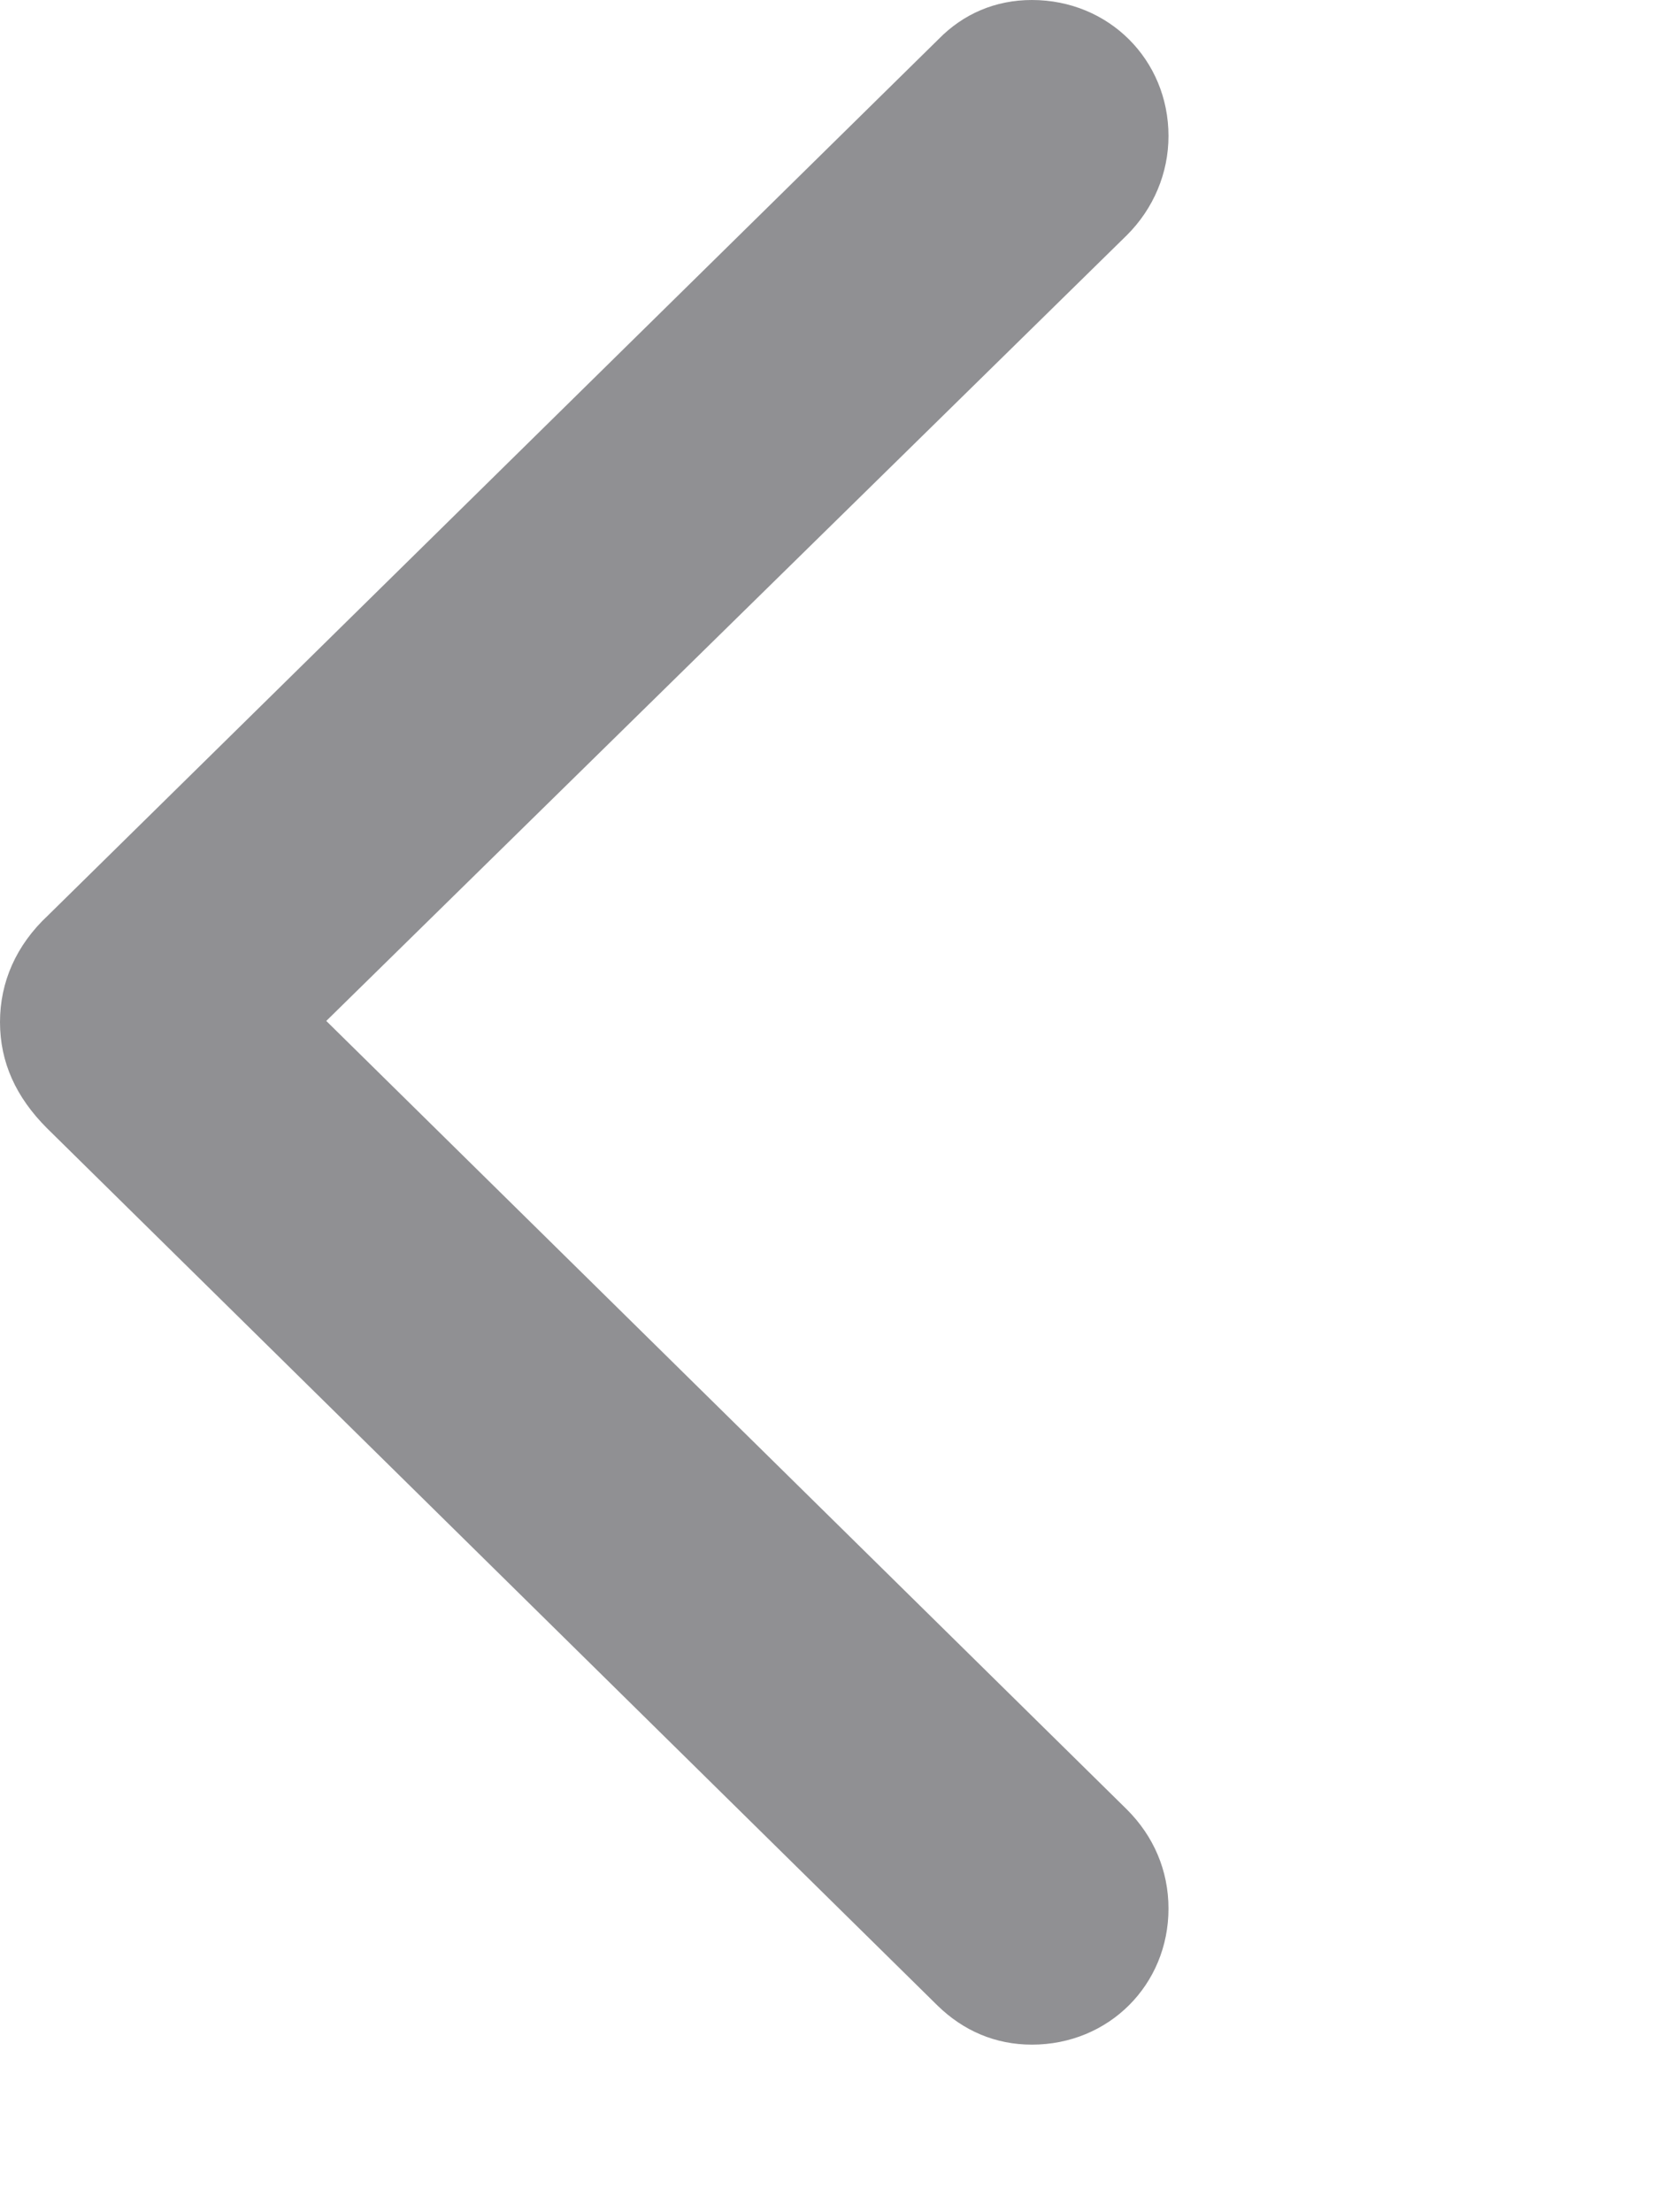 <?xml version="1.0" encoding="utf-8"?>
<svg xmlns="http://www.w3.org/2000/svg" fill="none" height="100%" overflow="visible" preserveAspectRatio="none" style="display: block;" viewBox="0 0 3 4" width="100%">
<path d="M1.695 3.626C1.742 3.672 1.8 3.697 1.866 3.697C2.005 3.697 2.113 3.589 2.113 3.451C2.113 3.382 2.086 3.32 2.038 3.272L0.59 1.846L2.038 0.425C2.086 0.377 2.113 0.313 2.113 0.246C2.113 0.108 2.005 0 1.866 0C1.8 0 1.742 0.025 1.697 0.071L0.087 1.655C0.029 1.709 0 1.776 0 1.848C0 1.921 0.029 1.984 0.085 2.04L1.695 3.626Z" fill="#909093" id="Chevron"/>
</svg>